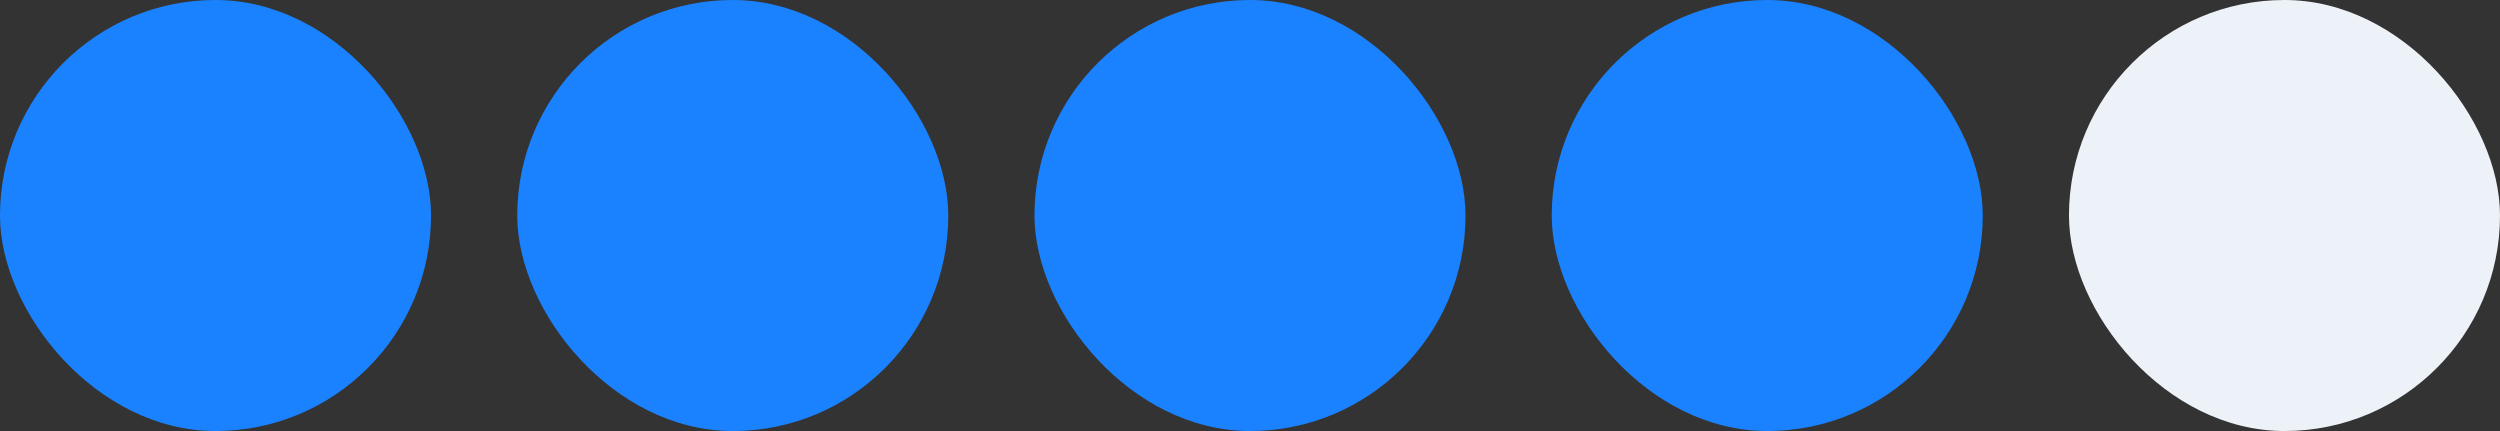 <?xml version="1.0" encoding="UTF-8"?> <svg xmlns="http://www.w3.org/2000/svg" width="58" height="10" viewBox="0 0 58 10" fill="none"><rect x="0" y="0" width="58" height="10" fill="#333333" stroke="none"/><rect width="10" height="10" rx="5" fill="#1A82FF"></rect><rect x="12" width="10" height="10" rx="5" fill="#1A82FF"></rect><rect x="24" width="10" height="10" rx="5" fill="#1A82FF"></rect><rect x="36" width="10" height="10" rx="5" fill="#1A82FF"></rect><rect x="48" width="10" height="10" rx="5" fill="#EDF2F8"></rect></svg> 